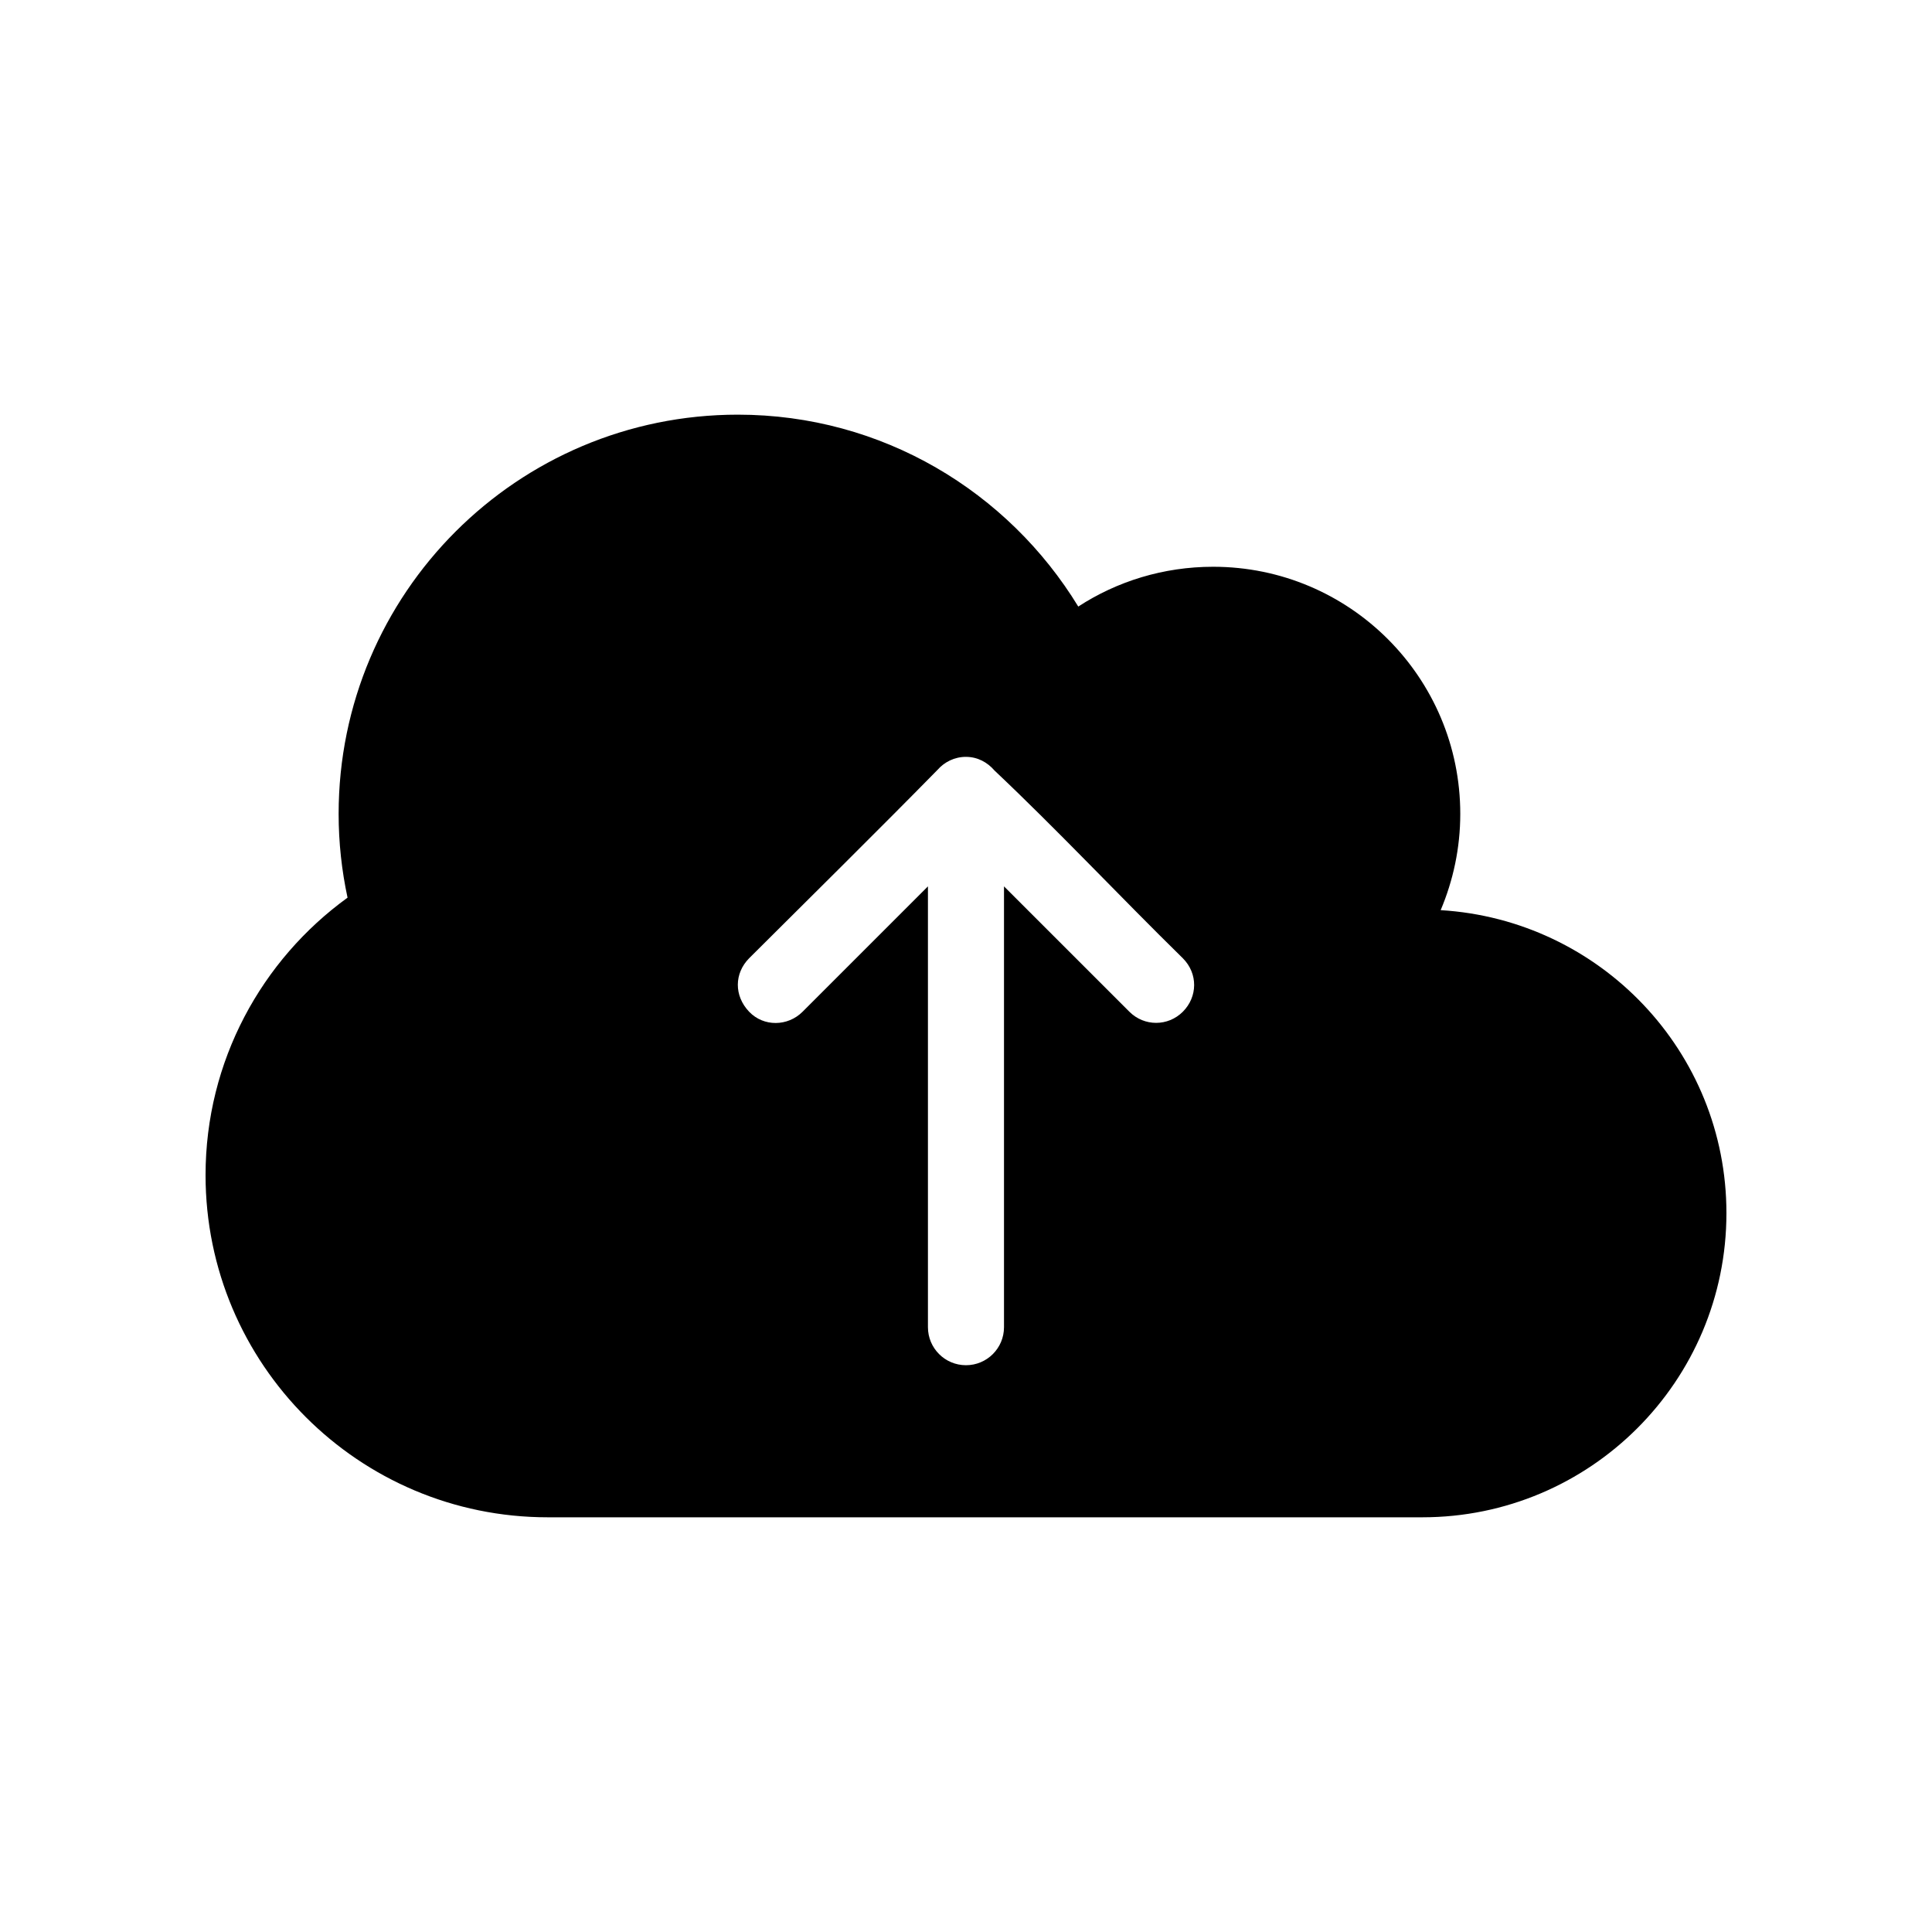 <?xml version="1.0" encoding="UTF-8"?>
<!-- The Best Svg Icon site in the world: iconSvg.co, Visit us! https://iconsvg.co -->
<svg fill="#000000" width="800px" height="800px" version="1.1" viewBox="144 144 512 512" xmlns="http://www.w3.org/2000/svg">
 <path d="m339.54 253.89c-58.434 0-105.8 47.367-105.8 105.8 0 7.633 0.824 15.023 2.363 22.199-22.754 16.48-37.629 43.285-37.629 73.523 0 50.086 40.602 90.688 90.688 90.688h231.75c44.52 0 80.609-36.09 80.609-80.609 0-42.859-33.512-77.742-75.73-80.293 3.312-7.836 5.195-16.461 5.195-25.504 0-36.172-29.324-65.496-65.496-65.496-13.164 0-25.473 3.863-35.738 10.547-18.582-30.441-51.945-50.855-90.215-50.855zm60.457 90.688c3.07 0 5.707 1.453 7.559 3.621 16.707 15.773 33.223 33.387 49.91 49.75 4.051 4.055 3.934 10.234 0 14.168-3.934 3.938-10.234 3.938-14.168 0l-33.227-33.219v116.82c0 5.566-4.512 10.078-10.078 10.078s-10.078-4.512-10.078-10.078v-116.82l-33.219 33.219c-3.934 3.938-10.328 4.027-14.168 0-4.031-4.231-3.953-10.156 0-14.168 16.637-16.586 33.527-33.227 49.91-49.91 1.848-2.113 4.531-3.465 7.559-3.465z"/>
</svg>